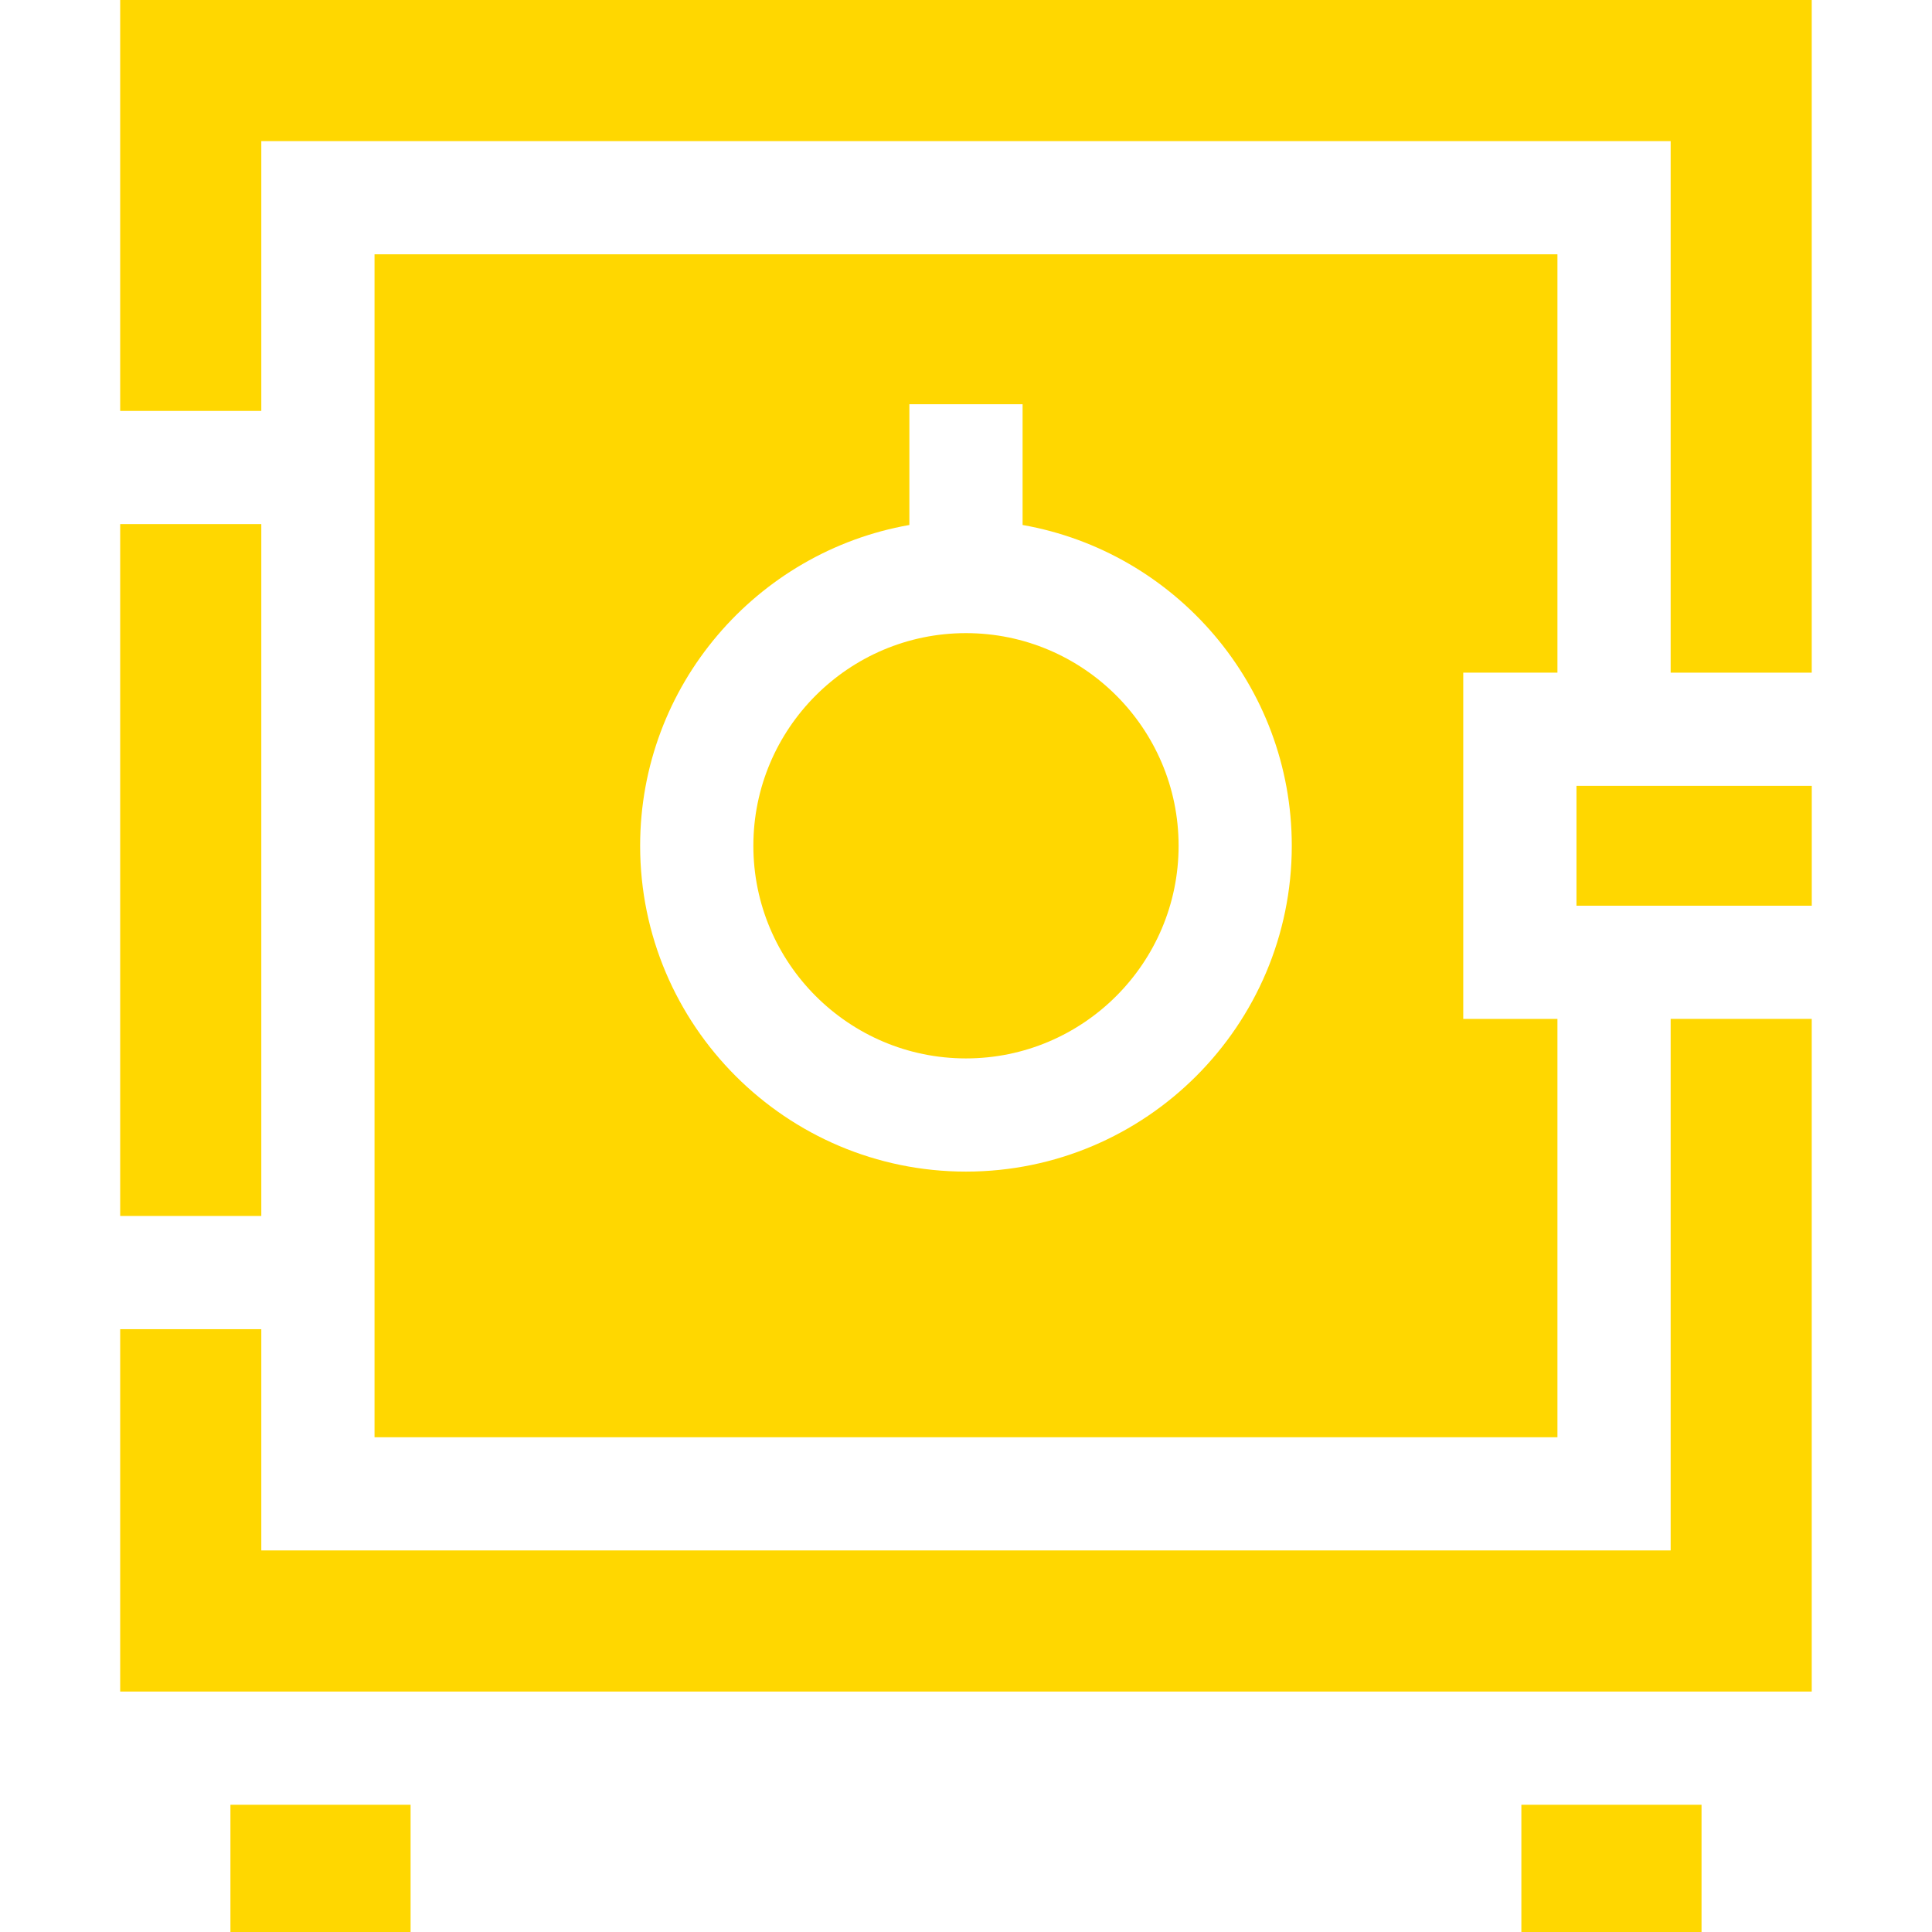<svg width="48" height="48" viewBox="0 0 48 48" fill="none" xmlns="http://www.w3.org/2000/svg">
<path d="M2.986 10.209H6.492V3.506H41.507V16.712H45.012V0H2.986V10.209Z" fill="#FFD700"/>
<path d="M39.167 19.524H45.013V22.502H39.167V19.524Z" fill="#FFD700"/>
<path d="M9.305 35.708H38.694V25.314H36.354V16.712H38.694V6.318H9.305V35.708ZM22.593 13.043V10.043H25.406V13.043C29.201 13.711 32.094 17.029 32.094 21.013C32.094 25.477 28.463 29.108 23.999 29.108C19.536 29.108 15.904 25.477 15.904 21.013C15.904 17.029 18.798 13.711 22.593 13.043Z" fill="#FFD700"/>
<path d="M45.012 25.314H41.507V38.52H6.492V33.023H2.986V42.026H45.012V25.314Z" fill="#FFD700"/>
<path d="M37.798 44.839H42.274V48H37.798V44.839Z" fill="#FFD700"/>
<path d="M23.999 26.296C26.912 26.296 29.282 23.926 29.282 21.013C29.282 18.1 26.912 15.73 23.999 15.73C21.087 15.73 18.717 18.1 18.717 21.013C18.717 23.926 21.087 26.296 23.999 26.296Z" fill="#FFD700"/>
<path d="M2.986 13.021H6.492V30.21H2.986V13.021Z" fill="#FFD700"/>
<path d="M5.725 44.839H10.201V48H5.725V44.839Z" fill="#FFD700"/>
</svg>
